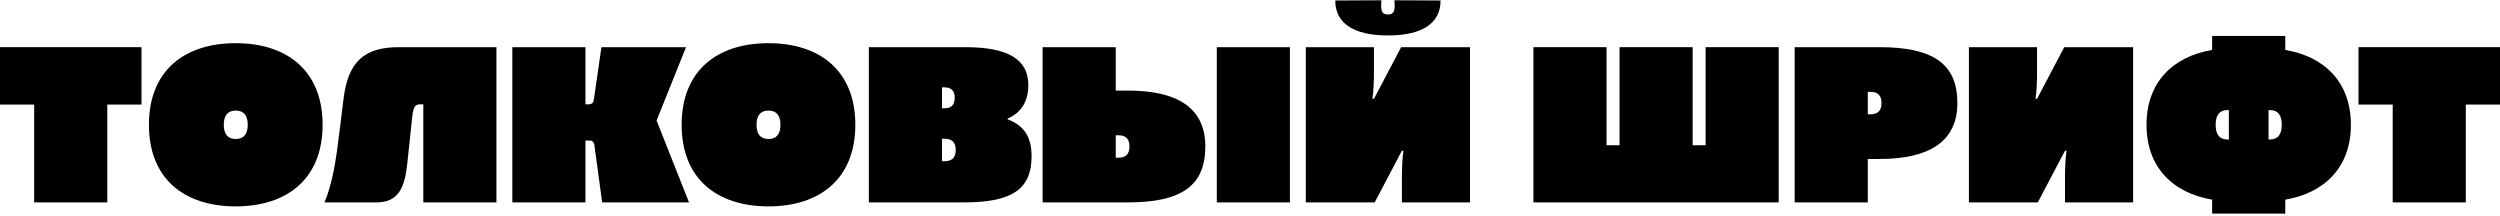 <svg width="682" height="59" viewBox="0 0 682 59" fill="none" xmlns="http://www.w3.org/2000/svg">
<path d="M38.599 12.869V28.526H29.273V55.212H9.326V28.526H0V12.869H38.599Z" fill="black"/>
<path d="M88.007 34.04C88.007 48.813 78.272 56.301 64.317 56.301C50.293 56.301 40.626 48.813 40.626 34.04C40.626 19.268 50.293 11.779 64.317 11.779C78.272 11.779 88.007 19.268 88.007 34.04ZM64.317 30.16C62.07 30.16 61.049 31.59 61.049 34.04C61.049 36.491 62.07 37.921 64.317 37.921C66.563 37.921 67.584 36.491 67.584 34.04C67.584 31.59 66.563 30.16 64.317 30.16Z" fill="black"/>
<path d="M88.524 55.212H102.684C108.947 55.212 110.444 50.855 111.125 44.456L112.487 31.59C112.759 29.275 113.303 28.458 114.461 28.458H115.482V55.212H135.428V12.869H108.81C99.212 12.869 94.923 16.953 93.697 27.097L92.608 35.947C91.655 43.843 90.77 49.766 88.524 55.212Z" fill="black"/>
<path d="M179.113 32.883L187.146 12.869H164.068L162.026 27.029C161.89 27.982 161.549 28.458 160.528 28.458H159.711V12.869H139.765V55.212H159.711V38.329H160.732C161.617 38.329 162.026 38.67 162.162 39.691L164.272 55.212H187.963L179.113 32.883Z" fill="black"/>
<path d="M233.334 34.04C233.334 48.813 223.599 56.301 209.644 56.301C195.62 56.301 185.953 48.813 185.953 34.04C185.953 19.268 195.62 11.779 209.644 11.779C223.599 11.779 233.334 19.268 233.334 34.04ZM209.644 30.16C207.397 30.16 206.376 31.59 206.376 34.04C206.376 36.491 207.397 37.921 209.644 37.921C211.89 37.921 212.911 36.491 212.911 34.04C212.911 31.59 211.89 30.16 209.644 30.16Z" fill="black"/>
<path d="M274.877 32.543V32.339C278.757 30.705 280.527 27.437 280.527 23.216C280.527 16.204 275.013 12.869 263.372 12.869H237.026V55.212H263.031C276.306 55.212 281.412 51.468 281.412 42.618C281.412 37.376 279.37 34.245 274.877 32.543ZM257.585 29.547H256.973V23.829H257.585C259.491 23.829 260.444 24.714 260.444 26.688C260.444 28.662 259.491 29.547 257.585 29.547ZM257.653 43.98H256.973V37.853H257.653C259.696 37.853 260.717 38.806 260.717 40.916C260.717 43.026 259.696 43.98 257.653 43.98Z" fill="black"/>
<path d="M307.709 24.714H304.373V12.869H284.427V55.212H307.709C322.345 55.212 328.813 50.651 328.813 39.963C328.813 29.275 320.984 24.714 307.709 24.714ZM331.944 55.212H351.891V12.869H331.944V55.212ZM305.054 43.026H304.373V36.9H305.054C307.096 36.9 308.118 37.853 308.118 39.963C308.118 42.073 307.096 43.026 305.054 43.026Z" fill="black"/>
<path d="M378.623 3.951C380.257 3.951 380.666 2.998 380.393 0.07L392.987 0.138C392.987 6.333 388.018 9.669 378.623 9.669C369.229 9.669 364.259 6.333 364.259 0.138L376.853 0.07C376.581 2.998 376.989 3.951 378.623 3.951ZM401.02 55.212V12.869H382.231L374.811 26.96H374.403C374.743 24.51 374.811 22.059 374.811 19.608V12.869H356.226V55.212H375.015L382.436 41.12H382.844C382.504 43.775 382.436 46.362 382.436 49.017V55.212H401.02Z" fill="black"/>
<path d="M465.292 12.869V39.623H461.752V12.869H441.806V39.623H438.266V12.869H418.319V55.212H485.238V12.869H465.292Z" fill="black"/>
<path d="M512.733 12.869H489.587V55.212H509.533V43.367H512.733C526.007 43.367 533.972 38.806 533.972 28.118C533.972 17.43 527.369 12.869 512.733 12.869ZM510.214 31.181H509.533V25.054H510.214C512.256 25.054 513.277 26.007 513.277 28.118C513.277 30.228 512.256 31.181 510.214 31.181Z" fill="black"/>
<path d="M581.915 55.212V12.869H563.125L555.705 26.96H555.297C555.637 24.51 555.705 22.059 555.705 19.608V12.869H537.12V55.212H555.909L563.33 41.12H563.738C563.398 43.775 563.33 46.362 563.33 49.017V55.212H581.915Z" fill="black"/>
<path d="M641.323 34.04C641.323 22.535 634.243 15.456 623.419 13.617V9.805H603.473V13.617C592.649 15.456 585.569 22.535 585.569 34.04C585.569 45.545 592.649 52.625 603.473 54.463V58.276H623.419V54.463C634.243 52.625 641.323 45.545 641.323 34.04ZM607.694 38.057C605.447 38.057 604.426 36.627 604.426 34.04C604.426 31.453 605.447 30.024 607.694 30.024H608.034V38.057H607.694ZM619.199 38.057H618.858V30.024H619.199C621.445 30.024 622.466 31.453 622.466 34.04C622.466 36.627 621.445 38.057 619.199 38.057Z" fill="black"/>
<path d="M682 12.869V28.526H672.674V55.212H652.727V28.526H643.401V12.869H682Z" fill="black"/>
</svg>
